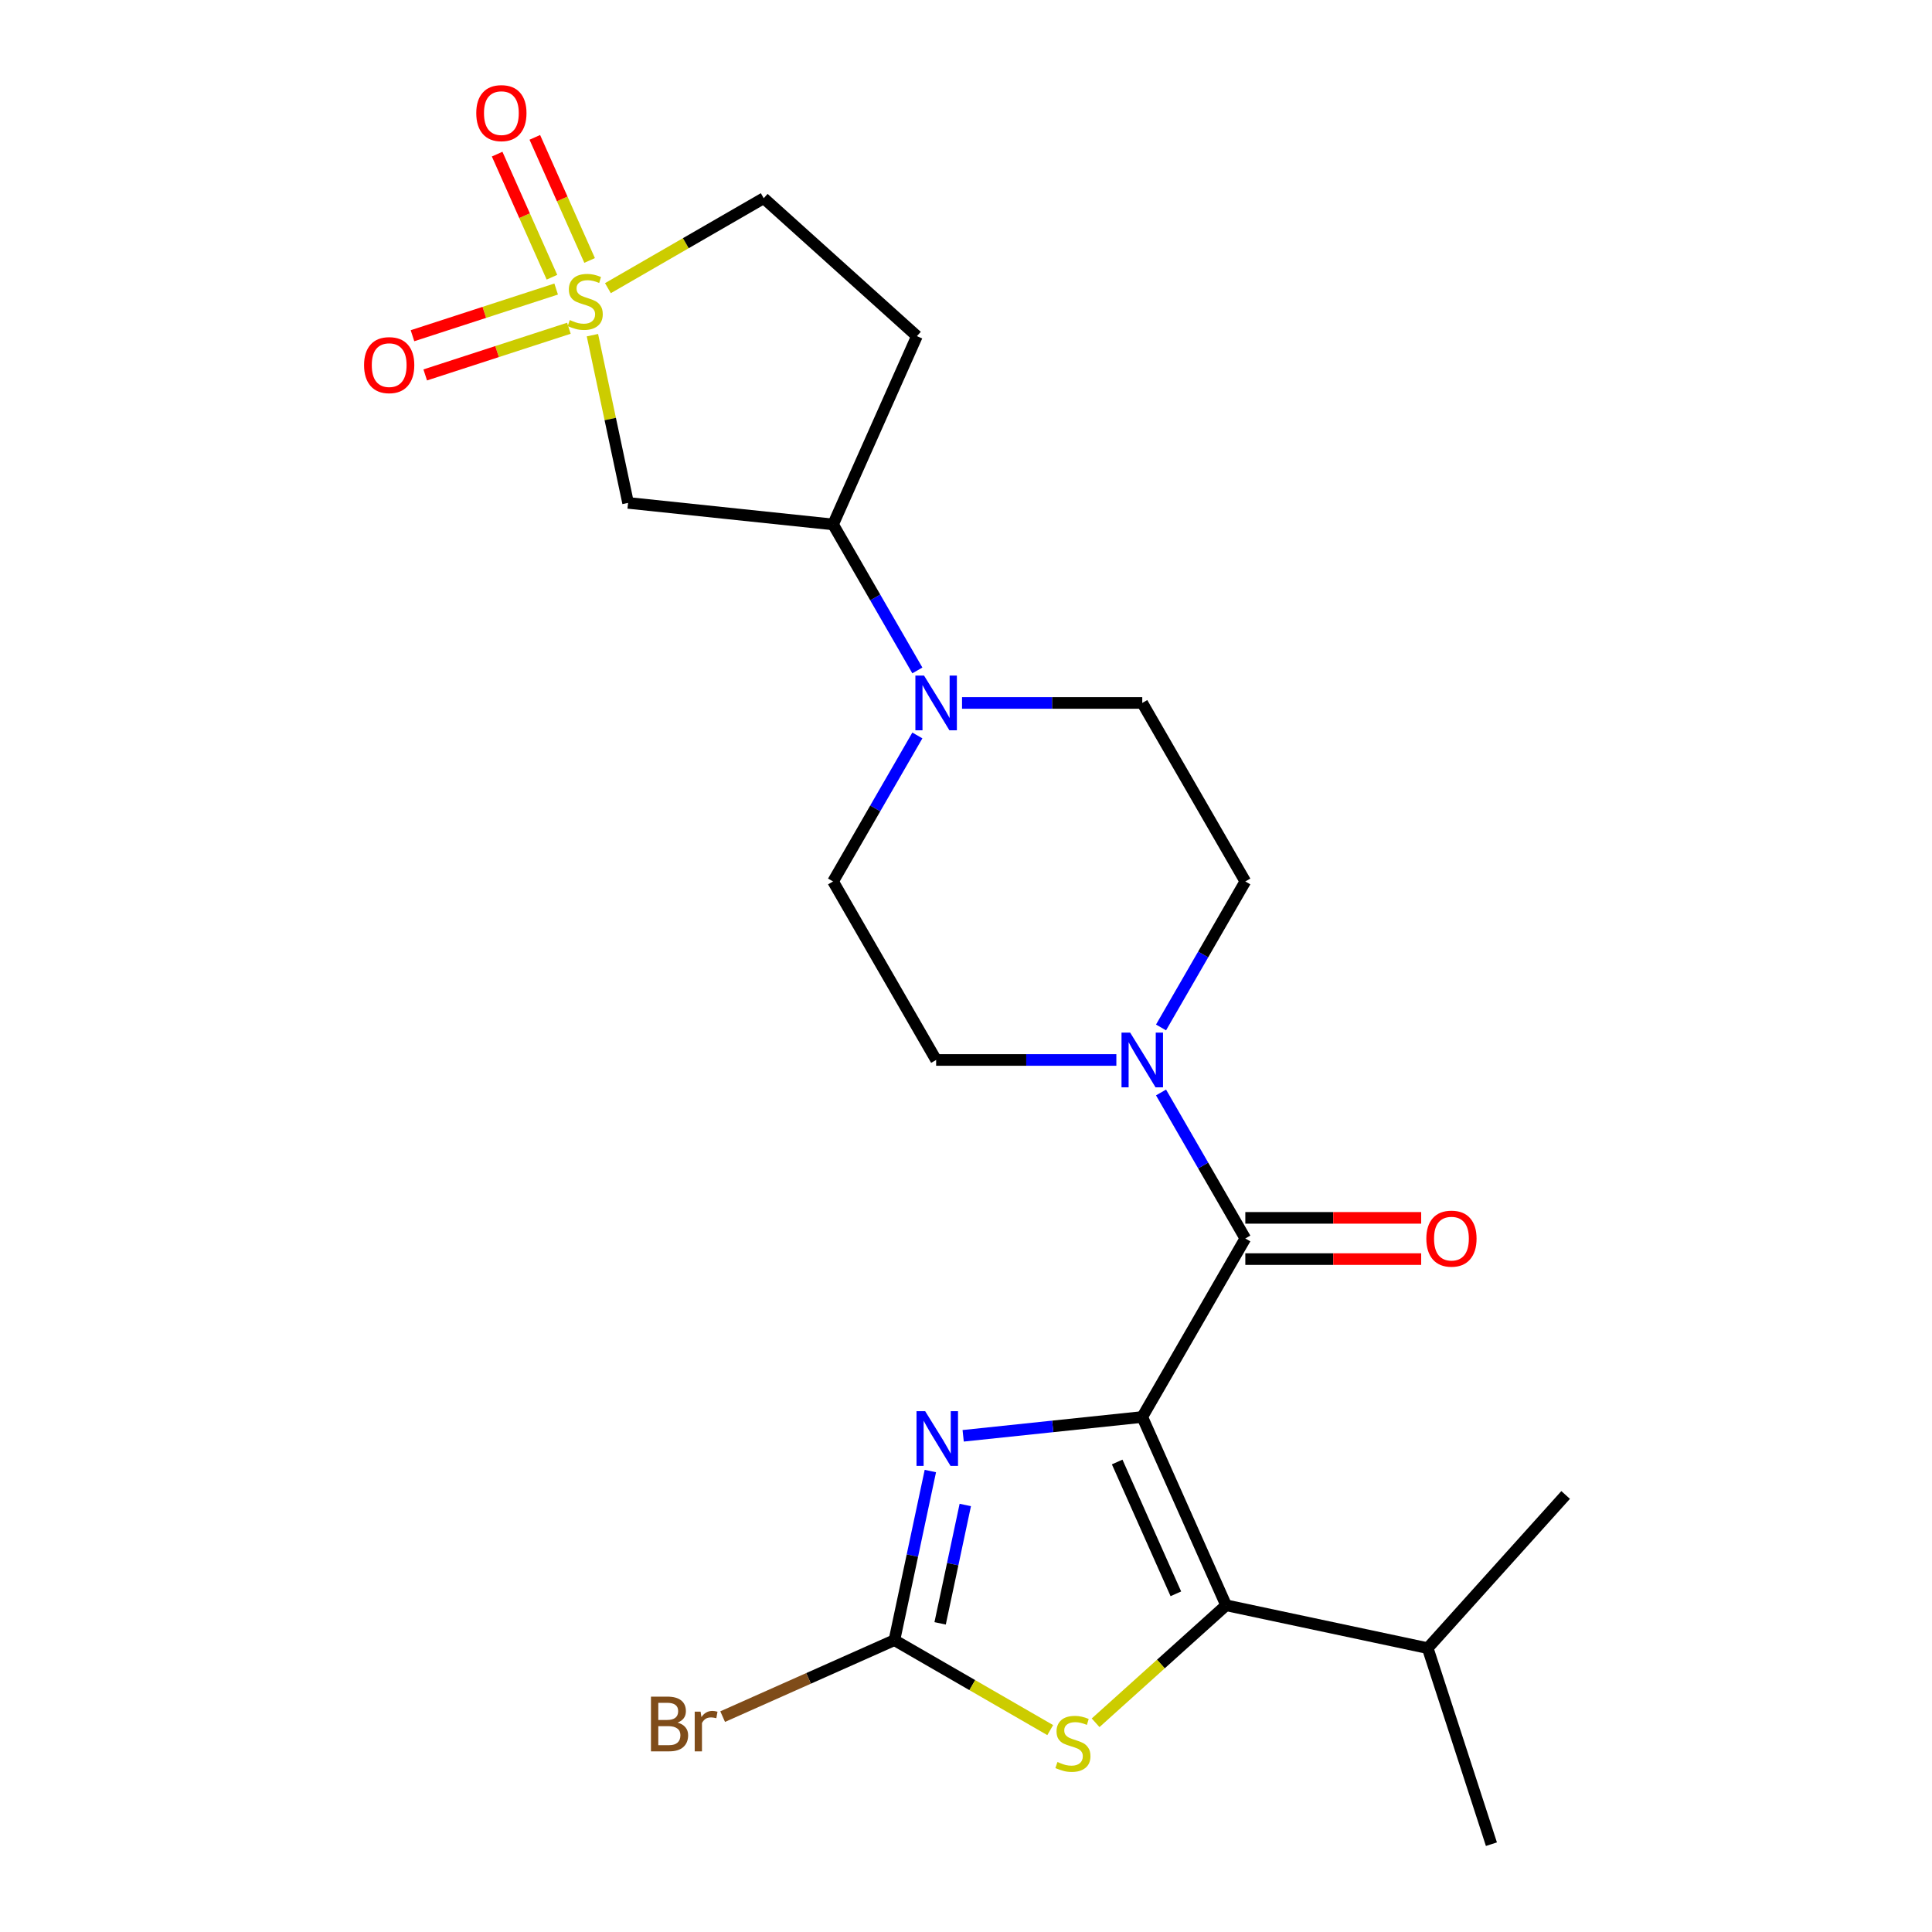 <?xml version='1.0' encoding='iso-8859-1'?>
<svg version='1.1' baseProfile='full'
              xmlns='http://www.w3.org/2000/svg'
                      xmlns:rdkit='http://www.rdkit.org/xml'
                      xmlns:xlink='http://www.w3.org/1999/xlink'
                  xml:space='preserve'
width='1000px' height='1000px' viewBox='0 0 1000 1000'>
<!-- END OF HEADER -->
<rect style='opacity:1.0;fill:#FFFFFF;stroke:none' width='1000' height='1000' x='0' y='0'> </rect>
<path class='bond-1' d='M 591.232,733.429 L 634.627,830.895' style='fill:none;fill-rule:evenodd;stroke:#000000;stroke-width:6px;stroke-linecap:butt;stroke-linejoin:miter;stroke-opacity:1' />
<path class='bond-1' d='M 578.248,756.728 L 608.624,824.954' style='fill:none;fill-rule:evenodd;stroke:#000000;stroke-width:6px;stroke-linecap:butt;stroke-linejoin:miter;stroke-opacity:1' />
<path class='bond-2' d='M 591.232,733.429 L 544.883,738.3' style='fill:none;fill-rule:evenodd;stroke:#000000;stroke-width:6px;stroke-linecap:butt;stroke-linejoin:miter;stroke-opacity:1' />
<path class='bond-2' d='M 544.883,738.3 L 498.534,743.172' style='fill:none;fill-rule:evenodd;stroke:#0000FF;stroke-width:6px;stroke-linecap:butt;stroke-linejoin:miter;stroke-opacity:1' />
<path class='bond-3' d='M 591.232,733.429 L 644.577,641.032' style='fill:none;fill-rule:evenodd;stroke:#000000;stroke-width:6px;stroke-linecap:butt;stroke-linejoin:miter;stroke-opacity:1' />
<path class='bond-0' d='M 306.639,173.484 L 315.865,216.889' style='fill:none;fill-rule:evenodd;stroke:#CCCC00;stroke-width:6px;stroke-linecap:butt;stroke-linejoin:miter;stroke-opacity:1' />
<path class='bond-0' d='M 315.865,216.889 L 325.091,260.295' style='fill:none;fill-rule:evenodd;stroke:#000000;stroke-width:6px;stroke-linecap:butt;stroke-linejoin:miter;stroke-opacity:1' />
<path class='bond-10' d='M 287.865,149.606 L 250.684,161.687' style='fill:none;fill-rule:evenodd;stroke:#CCCC00;stroke-width:6px;stroke-linecap:butt;stroke-linejoin:miter;stroke-opacity:1' />
<path class='bond-10' d='M 250.684,161.687 L 213.502,173.768' style='fill:none;fill-rule:evenodd;stroke:#FF0000;stroke-width:6px;stroke-linecap:butt;stroke-linejoin:miter;stroke-opacity:1' />
<path class='bond-10' d='M 294.459,169.9 L 257.277,181.981' style='fill:none;fill-rule:evenodd;stroke:#CCCC00;stroke-width:6px;stroke-linecap:butt;stroke-linejoin:miter;stroke-opacity:1' />
<path class='bond-10' d='M 257.277,181.981 L 220.096,194.062' style='fill:none;fill-rule:evenodd;stroke:#FF0000;stroke-width:6px;stroke-linecap:butt;stroke-linejoin:miter;stroke-opacity:1' />
<path class='bond-11' d='M 305.182,134.81 L 290.999,102.954' style='fill:none;fill-rule:evenodd;stroke:#CCCC00;stroke-width:6px;stroke-linecap:butt;stroke-linejoin:miter;stroke-opacity:1' />
<path class='bond-11' d='M 290.999,102.954 L 276.816,71.099' style='fill:none;fill-rule:evenodd;stroke:#FF0000;stroke-width:6px;stroke-linecap:butt;stroke-linejoin:miter;stroke-opacity:1' />
<path class='bond-11' d='M 285.688,143.489 L 271.505,111.633' style='fill:none;fill-rule:evenodd;stroke:#CCCC00;stroke-width:6px;stroke-linecap:butt;stroke-linejoin:miter;stroke-opacity:1' />
<path class='bond-11' d='M 271.505,111.633 L 257.322,79.777' style='fill:none;fill-rule:evenodd;stroke:#FF0000;stroke-width:6px;stroke-linecap:butt;stroke-linejoin:miter;stroke-opacity:1' />
<path class='bond-25' d='M 314.656,149.154 L 354.981,125.873' style='fill:none;fill-rule:evenodd;stroke:#CCCC00;stroke-width:6px;stroke-linecap:butt;stroke-linejoin:miter;stroke-opacity:1' />
<path class='bond-25' d='M 354.981,125.873 L 395.305,102.591' style='fill:none;fill-rule:evenodd;stroke:#000000;stroke-width:6px;stroke-linecap:butt;stroke-linejoin:miter;stroke-opacity:1' />
<path class='bond-5' d='M 634.627,830.895 L 600.857,861.301' style='fill:none;fill-rule:evenodd;stroke:#000000;stroke-width:6px;stroke-linecap:butt;stroke-linejoin:miter;stroke-opacity:1' />
<path class='bond-5' d='M 600.857,861.301 L 567.088,891.707' style='fill:none;fill-rule:evenodd;stroke:#CCCC00;stroke-width:6px;stroke-linecap:butt;stroke-linejoin:miter;stroke-opacity:1' />
<path class='bond-19' d='M 634.627,830.895 L 738.985,853.077' style='fill:none;fill-rule:evenodd;stroke:#000000;stroke-width:6px;stroke-linecap:butt;stroke-linejoin:miter;stroke-opacity:1' />
<path class='bond-4' d='M 481.55,761.408 L 472.247,805.174' style='fill:none;fill-rule:evenodd;stroke:#0000FF;stroke-width:6px;stroke-linecap:butt;stroke-linejoin:miter;stroke-opacity:1' />
<path class='bond-4' d='M 472.247,805.174 L 462.944,848.94' style='fill:none;fill-rule:evenodd;stroke:#000000;stroke-width:6px;stroke-linecap:butt;stroke-linejoin:miter;stroke-opacity:1' />
<path class='bond-4' d='M 499.631,778.974 L 493.119,809.61' style='fill:none;fill-rule:evenodd;stroke:#0000FF;stroke-width:6px;stroke-linecap:butt;stroke-linejoin:miter;stroke-opacity:1' />
<path class='bond-4' d='M 493.119,809.61 L 486.607,840.246' style='fill:none;fill-rule:evenodd;stroke:#000000;stroke-width:6px;stroke-linecap:butt;stroke-linejoin:miter;stroke-opacity:1' />
<path class='bond-6' d='M 644.577,641.032 L 622.762,603.248' style='fill:none;fill-rule:evenodd;stroke:#000000;stroke-width:6px;stroke-linecap:butt;stroke-linejoin:miter;stroke-opacity:1' />
<path class='bond-6' d='M 622.762,603.248 L 600.947,565.463' style='fill:none;fill-rule:evenodd;stroke:#0000FF;stroke-width:6px;stroke-linecap:butt;stroke-linejoin:miter;stroke-opacity:1' />
<path class='bond-14' d='M 644.577,651.701 L 690.088,651.701' style='fill:none;fill-rule:evenodd;stroke:#000000;stroke-width:6px;stroke-linecap:butt;stroke-linejoin:miter;stroke-opacity:1' />
<path class='bond-14' d='M 690.088,651.701 L 735.6,651.701' style='fill:none;fill-rule:evenodd;stroke:#FF0000;stroke-width:6px;stroke-linecap:butt;stroke-linejoin:miter;stroke-opacity:1' />
<path class='bond-14' d='M 644.577,630.363 L 690.088,630.363' style='fill:none;fill-rule:evenodd;stroke:#000000;stroke-width:6px;stroke-linecap:butt;stroke-linejoin:miter;stroke-opacity:1' />
<path class='bond-14' d='M 690.088,630.363 L 735.6,630.363' style='fill:none;fill-rule:evenodd;stroke:#FF0000;stroke-width:6px;stroke-linecap:butt;stroke-linejoin:miter;stroke-opacity:1' />
<path class='bond-20' d='M 462.944,848.94 L 418.495,868.73' style='fill:none;fill-rule:evenodd;stroke:#000000;stroke-width:6px;stroke-linecap:butt;stroke-linejoin:miter;stroke-opacity:1' />
<path class='bond-20' d='M 418.495,868.73 L 374.045,888.52' style='fill:none;fill-rule:evenodd;stroke:#7F4C19;stroke-width:6px;stroke-linecap:butt;stroke-linejoin:miter;stroke-opacity:1' />
<path class='bond-23' d='M 462.944,848.94 L 503.269,872.221' style='fill:none;fill-rule:evenodd;stroke:#000000;stroke-width:6px;stroke-linecap:butt;stroke-linejoin:miter;stroke-opacity:1' />
<path class='bond-23' d='M 503.269,872.221 L 543.593,895.502' style='fill:none;fill-rule:evenodd;stroke:#CCCC00;stroke-width:6px;stroke-linecap:butt;stroke-linejoin:miter;stroke-opacity:1' />
<path class='bond-15' d='M 600.947,531.809 L 622.762,494.024' style='fill:none;fill-rule:evenodd;stroke:#0000FF;stroke-width:6px;stroke-linecap:butt;stroke-linejoin:miter;stroke-opacity:1' />
<path class='bond-15' d='M 622.762,494.024 L 644.577,456.24' style='fill:none;fill-rule:evenodd;stroke:#000000;stroke-width:6px;stroke-linecap:butt;stroke-linejoin:miter;stroke-opacity:1' />
<path class='bond-16' d='M 577.825,548.636 L 531.183,548.636' style='fill:none;fill-rule:evenodd;stroke:#0000FF;stroke-width:6px;stroke-linecap:butt;stroke-linejoin:miter;stroke-opacity:1' />
<path class='bond-16' d='M 531.183,548.636 L 484.542,548.636' style='fill:none;fill-rule:evenodd;stroke:#000000;stroke-width:6px;stroke-linecap:butt;stroke-linejoin:miter;stroke-opacity:1' />
<path class='bond-7' d='M 325.091,260.295 L 431.197,271.447' style='fill:none;fill-rule:evenodd;stroke:#000000;stroke-width:6px;stroke-linecap:butt;stroke-linejoin:miter;stroke-opacity:1' />
<path class='bond-8' d='M 474.827,380.671 L 453.012,418.455' style='fill:none;fill-rule:evenodd;stroke:#0000FF;stroke-width:6px;stroke-linecap:butt;stroke-linejoin:miter;stroke-opacity:1' />
<path class='bond-8' d='M 453.012,418.455 L 431.197,456.24' style='fill:none;fill-rule:evenodd;stroke:#000000;stroke-width:6px;stroke-linecap:butt;stroke-linejoin:miter;stroke-opacity:1' />
<path class='bond-9' d='M 474.827,347.016 L 453.012,309.232' style='fill:none;fill-rule:evenodd;stroke:#0000FF;stroke-width:6px;stroke-linecap:butt;stroke-linejoin:miter;stroke-opacity:1' />
<path class='bond-9' d='M 453.012,309.232 L 431.197,271.447' style='fill:none;fill-rule:evenodd;stroke:#000000;stroke-width:6px;stroke-linecap:butt;stroke-linejoin:miter;stroke-opacity:1' />
<path class='bond-24' d='M 497.949,363.843 L 544.591,363.843' style='fill:none;fill-rule:evenodd;stroke:#0000FF;stroke-width:6px;stroke-linecap:butt;stroke-linejoin:miter;stroke-opacity:1' />
<path class='bond-24' d='M 544.591,363.843 L 591.232,363.843' style='fill:none;fill-rule:evenodd;stroke:#000000;stroke-width:6px;stroke-linecap:butt;stroke-linejoin:miter;stroke-opacity:1' />
<path class='bond-13' d='M 431.197,271.447 L 474.592,173.981' style='fill:none;fill-rule:evenodd;stroke:#000000;stroke-width:6px;stroke-linecap:butt;stroke-linejoin:miter;stroke-opacity:1' />
<path class='bond-12' d='M 395.305,102.591 L 474.592,173.981' style='fill:none;fill-rule:evenodd;stroke:#000000;stroke-width:6px;stroke-linecap:butt;stroke-linejoin:miter;stroke-opacity:1' />
<path class='bond-17' d='M 644.577,456.24 L 591.232,363.843' style='fill:none;fill-rule:evenodd;stroke:#000000;stroke-width:6px;stroke-linecap:butt;stroke-linejoin:miter;stroke-opacity:1' />
<path class='bond-18' d='M 484.542,548.636 L 431.197,456.24' style='fill:none;fill-rule:evenodd;stroke:#000000;stroke-width:6px;stroke-linecap:butt;stroke-linejoin:miter;stroke-opacity:1' />
<path class='bond-21' d='M 738.985,853.077 L 771.954,954.545' style='fill:none;fill-rule:evenodd;stroke:#000000;stroke-width:6px;stroke-linecap:butt;stroke-linejoin:miter;stroke-opacity:1' />
<path class='bond-22' d='M 738.985,853.077 L 810.375,773.791' style='fill:none;fill-rule:evenodd;stroke:#000000;stroke-width:6px;stroke-linecap:butt;stroke-linejoin:miter;stroke-opacity:1' />
<path  class='atom-1' d='M 294.909 165.656
Q 295.229 165.776, 296.549 166.336
Q 297.869 166.896, 299.309 167.256
Q 300.789 167.576, 302.229 167.576
Q 304.909 167.576, 306.469 166.296
Q 308.029 164.976, 308.029 162.696
Q 308.029 161.136, 307.229 160.176
Q 306.469 159.216, 305.269 158.696
Q 304.069 158.176, 302.069 157.576
Q 299.549 156.816, 298.029 156.096
Q 296.549 155.376, 295.469 153.856
Q 294.429 152.336, 294.429 149.776
Q 294.429 146.216, 296.829 144.016
Q 299.269 141.816, 304.069 141.816
Q 307.349 141.816, 311.069 143.376
L 310.149 146.456
Q 306.749 145.056, 304.189 145.056
Q 301.429 145.056, 299.909 146.216
Q 298.389 147.336, 298.429 149.296
Q 298.429 150.816, 299.189 151.736
Q 299.989 152.656, 301.109 153.176
Q 302.269 153.696, 304.189 154.296
Q 306.749 155.096, 308.269 155.896
Q 309.789 156.696, 310.869 158.336
Q 311.989 159.936, 311.989 162.696
Q 311.989 166.616, 309.349 168.736
Q 306.749 170.816, 302.389 170.816
Q 299.869 170.816, 297.949 170.256
Q 296.069 169.736, 293.829 168.816
L 294.909 165.656
' fill='#CCCC00'/>
<path  class='atom-3' d='M 478.866 730.421
L 488.146 745.421
Q 489.066 746.901, 490.546 749.581
Q 492.026 752.261, 492.106 752.421
L 492.106 730.421
L 495.866 730.421
L 495.866 758.741
L 491.986 758.741
L 482.026 742.341
Q 480.866 740.421, 479.626 738.221
Q 478.426 736.021, 478.066 735.341
L 478.066 758.741
L 474.386 758.741
L 474.386 730.421
L 478.866 730.421
' fill='#0000FF'/>
<path  class='atom-6' d='M 547.341 912.005
Q 547.661 912.125, 548.981 912.685
Q 550.301 913.245, 551.741 913.605
Q 553.221 913.925, 554.661 913.925
Q 557.341 913.925, 558.901 912.645
Q 560.461 911.325, 560.461 909.045
Q 560.461 907.485, 559.661 906.525
Q 558.901 905.565, 557.701 905.045
Q 556.501 904.525, 554.501 903.925
Q 551.981 903.165, 550.461 902.445
Q 548.981 901.725, 547.901 900.205
Q 546.861 898.685, 546.861 896.125
Q 546.861 892.565, 549.261 890.365
Q 551.701 888.165, 556.501 888.165
Q 559.781 888.165, 563.501 889.725
L 562.581 892.805
Q 559.181 891.405, 556.621 891.405
Q 553.861 891.405, 552.341 892.565
Q 550.821 893.685, 550.861 895.645
Q 550.861 897.165, 551.621 898.085
Q 552.421 899.005, 553.541 899.525
Q 554.701 900.045, 556.621 900.645
Q 559.181 901.445, 560.701 902.245
Q 562.221 903.045, 563.301 904.685
Q 564.421 906.285, 564.421 909.045
Q 564.421 912.965, 561.781 915.085
Q 559.181 917.165, 554.821 917.165
Q 552.301 917.165, 550.381 916.605
Q 548.501 916.085, 546.261 915.165
L 547.341 912.005
' fill='#CCCC00'/>
<path  class='atom-7' d='M 584.972 534.476
L 594.252 549.476
Q 595.172 550.956, 596.652 553.636
Q 598.132 556.316, 598.212 556.476
L 598.212 534.476
L 601.972 534.476
L 601.972 562.796
L 598.092 562.796
L 588.132 546.396
Q 586.972 544.476, 585.732 542.276
Q 584.532 540.076, 584.172 539.396
L 584.172 562.796
L 580.492 562.796
L 580.492 534.476
L 584.972 534.476
' fill='#0000FF'/>
<path  class='atom-9' d='M 478.282 349.683
L 487.562 364.683
Q 488.482 366.163, 489.962 368.843
Q 491.442 371.523, 491.522 371.683
L 491.522 349.683
L 495.282 349.683
L 495.282 378.003
L 491.402 378.003
L 481.442 361.603
Q 480.282 359.683, 479.042 357.483
Q 477.842 355.283, 477.482 354.603
L 477.482 378.003
L 473.802 378.003
L 473.802 349.683
L 478.282 349.683
' fill='#0000FF'/>
<path  class='atom-11' d='M 188.441 188.985
Q 188.441 182.185, 191.801 178.385
Q 195.161 174.585, 201.441 174.585
Q 207.721 174.585, 211.081 178.385
Q 214.441 182.185, 214.441 188.985
Q 214.441 195.865, 211.041 199.785
Q 207.641 203.665, 201.441 203.665
Q 195.201 203.665, 191.801 199.785
Q 188.441 195.905, 188.441 188.985
M 201.441 200.465
Q 205.761 200.465, 208.081 197.585
Q 210.441 194.665, 210.441 188.985
Q 210.441 183.425, 208.081 180.625
Q 205.761 177.785, 201.441 177.785
Q 197.121 177.785, 194.761 180.585
Q 192.441 183.385, 192.441 188.985
Q 192.441 194.705, 194.761 197.585
Q 197.121 200.465, 201.441 200.465
' fill='#FF0000'/>
<path  class='atom-12' d='M 246.514 58.55
Q 246.514 51.75, 249.874 47.95
Q 253.234 44.15, 259.514 44.15
Q 265.794 44.15, 269.154 47.95
Q 272.514 51.75, 272.514 58.55
Q 272.514 65.43, 269.114 69.35
Q 265.714 73.23, 259.514 73.23
Q 253.274 73.23, 249.874 69.35
Q 246.514 65.47, 246.514 58.55
M 259.514 70.03
Q 263.834 70.03, 266.154 67.15
Q 268.514 64.23, 268.514 58.55
Q 268.514 52.99, 266.154 50.19
Q 263.834 47.35, 259.514 47.35
Q 255.194 47.35, 252.834 50.15
Q 250.514 52.95, 250.514 58.55
Q 250.514 64.27, 252.834 67.15
Q 255.194 70.03, 259.514 70.03
' fill='#FF0000'/>
<path  class='atom-15' d='M 738.267 641.112
Q 738.267 634.312, 741.627 630.512
Q 744.987 626.712, 751.267 626.712
Q 757.547 626.712, 760.907 630.512
Q 764.267 634.312, 764.267 641.112
Q 764.267 647.992, 760.867 651.912
Q 757.467 655.792, 751.267 655.792
Q 745.027 655.792, 741.627 651.912
Q 738.267 648.032, 738.267 641.112
M 751.267 652.592
Q 755.587 652.592, 757.907 649.712
Q 760.267 646.792, 760.267 641.112
Q 760.267 635.552, 757.907 632.752
Q 755.587 629.912, 751.267 629.912
Q 746.947 629.912, 744.587 632.712
Q 742.267 635.512, 742.267 641.112
Q 742.267 646.832, 744.587 649.712
Q 746.947 652.592, 751.267 652.592
' fill='#FF0000'/>
<path  class='atom-21' d='M 350.698 891.614
Q 353.418 892.374, 354.778 894.054
Q 356.178 895.694, 356.178 898.134
Q 356.178 902.054, 353.658 904.294
Q 351.178 906.494, 346.458 906.494
L 336.938 906.494
L 336.938 878.174
L 345.298 878.174
Q 350.138 878.174, 352.578 880.134
Q 355.018 882.094, 355.018 885.694
Q 355.018 889.974, 350.698 891.614
M 340.738 881.374
L 340.738 890.254
L 345.298 890.254
Q 348.098 890.254, 349.538 889.134
Q 351.018 887.974, 351.018 885.694
Q 351.018 881.374, 345.298 881.374
L 340.738 881.374
M 346.458 903.294
Q 349.218 903.294, 350.698 901.974
Q 352.178 900.654, 352.178 898.134
Q 352.178 895.814, 350.538 894.654
Q 348.938 893.454, 345.858 893.454
L 340.738 893.454
L 340.738 903.294
L 346.458 903.294
' fill='#7F4C19'/>
<path  class='atom-21' d='M 362.618 885.934
L 363.058 888.774
Q 365.218 885.574, 368.738 885.574
Q 369.858 885.574, 371.378 885.974
L 370.778 889.334
Q 369.058 888.934, 368.098 888.934
Q 366.418 888.934, 365.298 889.614
Q 364.218 890.254, 363.338 891.814
L 363.338 906.494
L 359.578 906.494
L 359.578 885.934
L 362.618 885.934
' fill='#7F4C19'/>
</svg>
